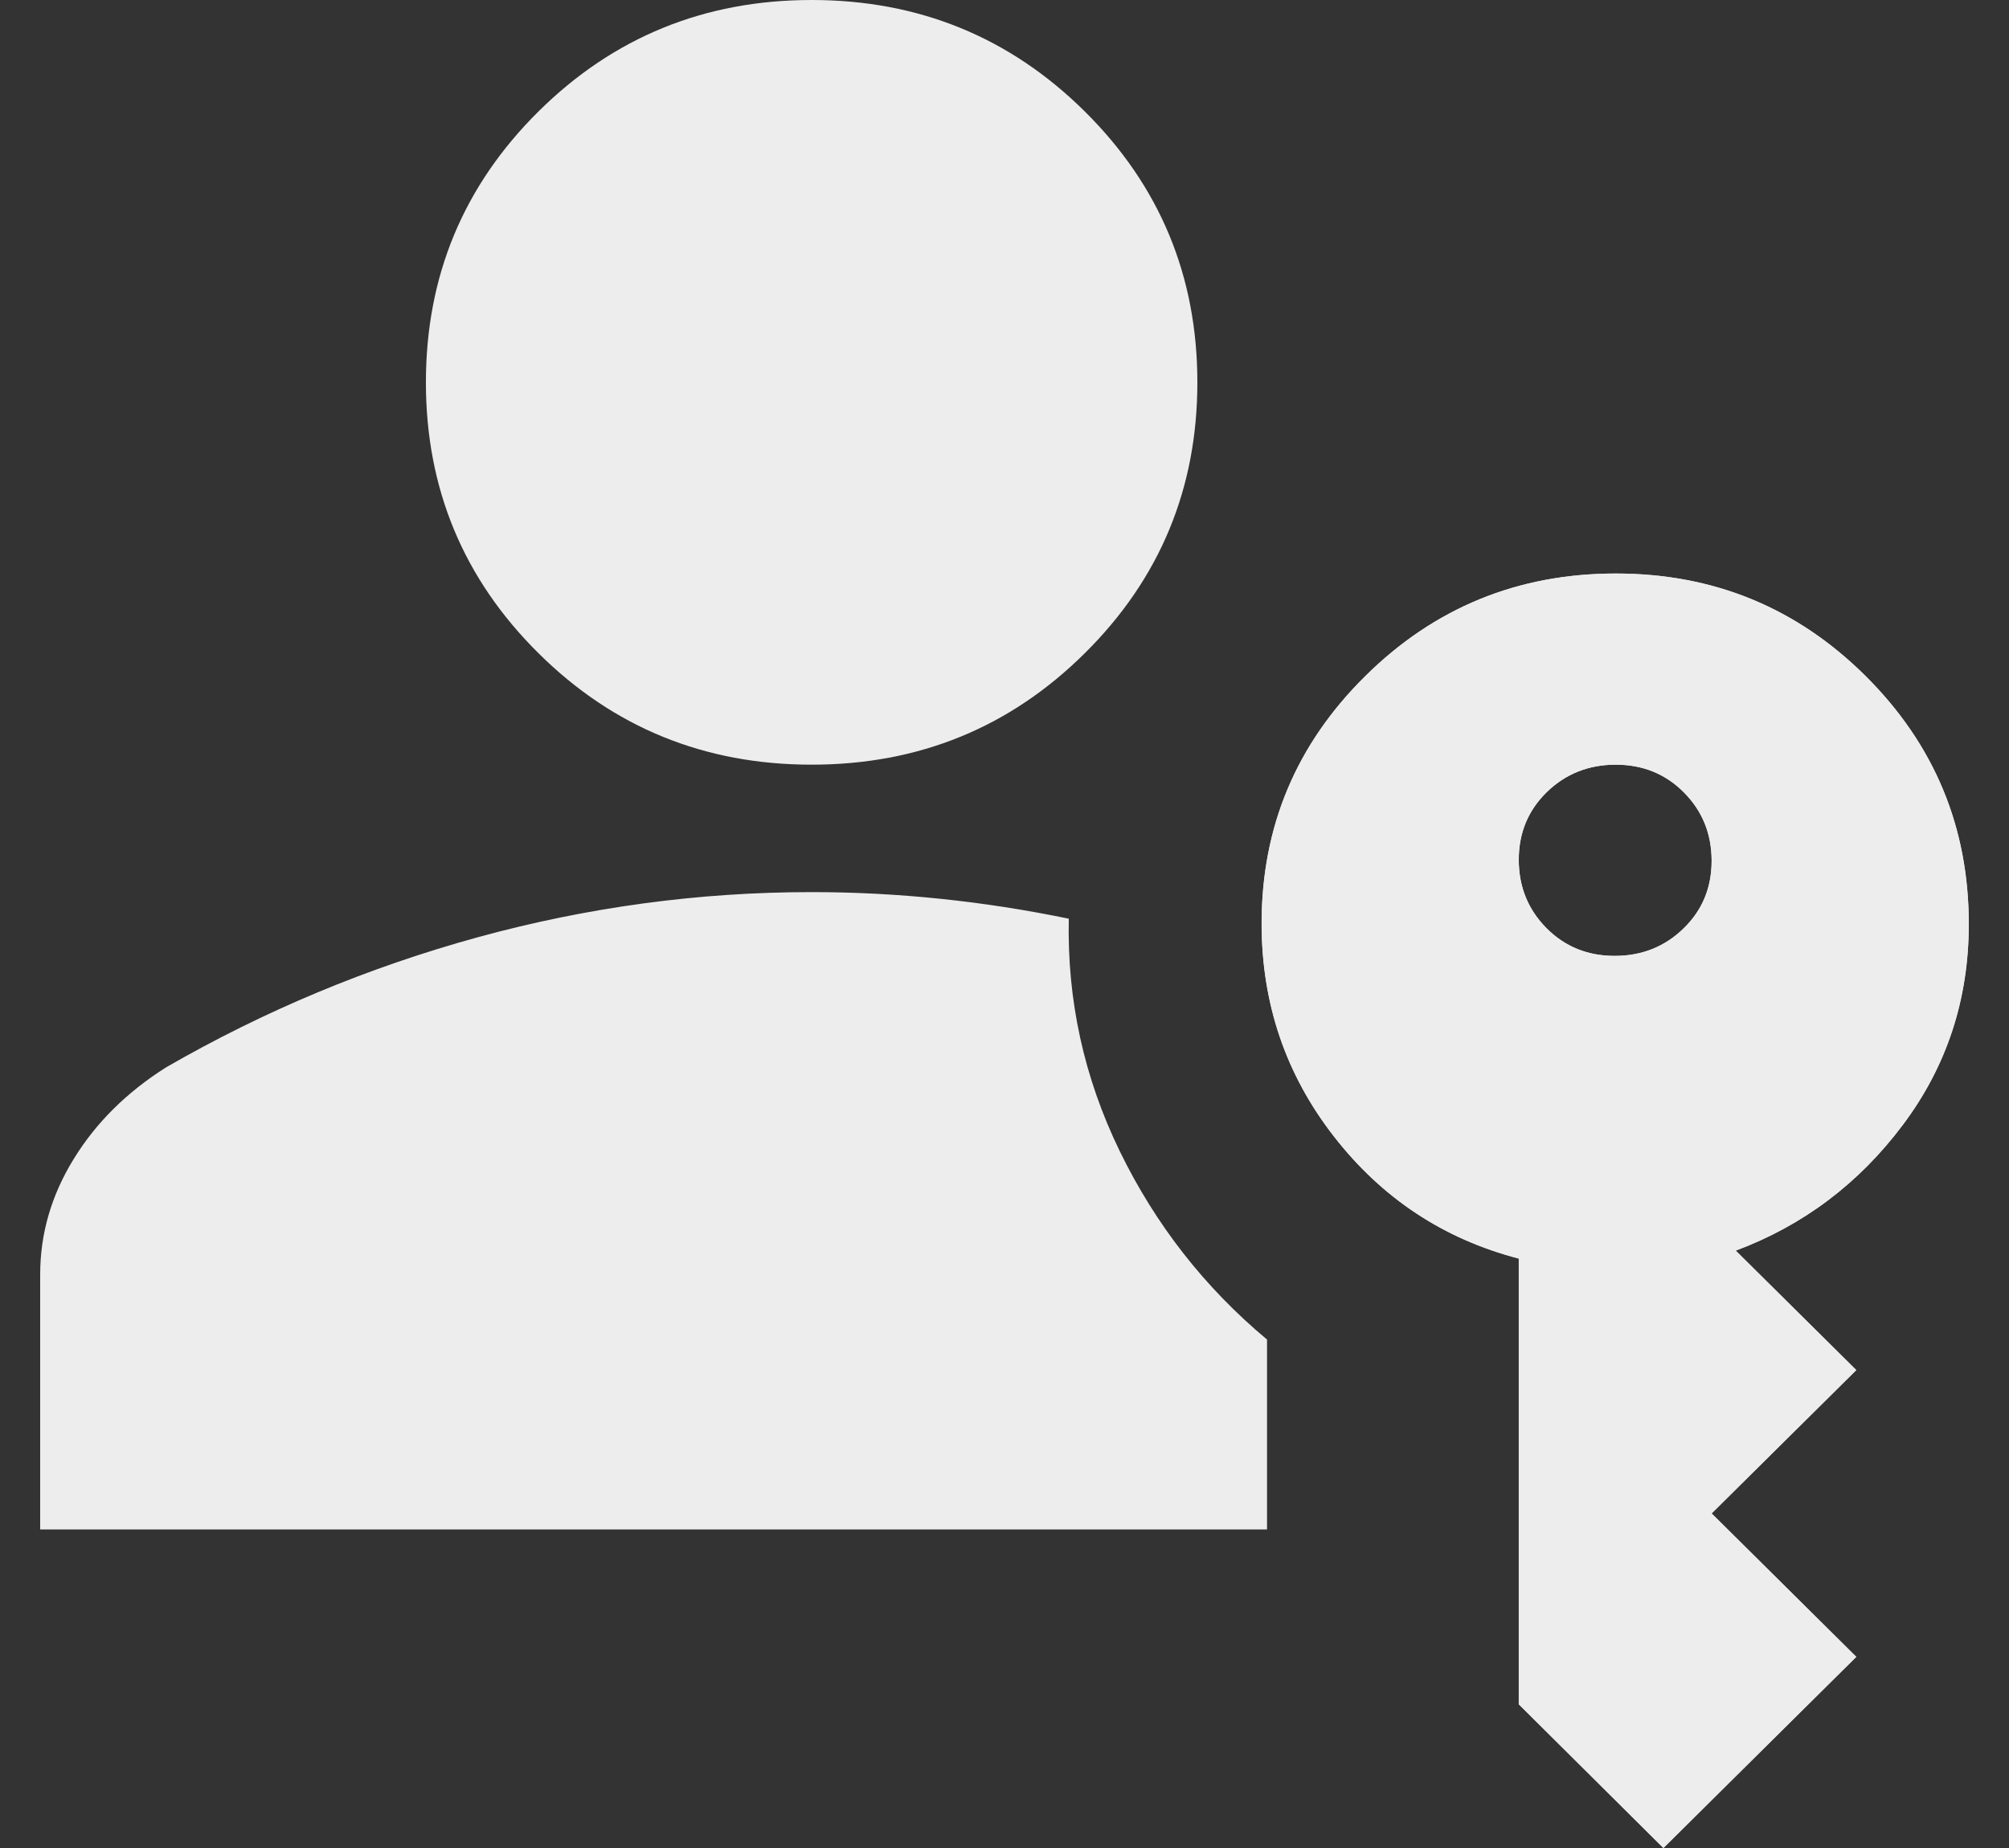 <svg width="25" height="23" viewBox="0 0 25 23" fill="none" xmlns="http://www.w3.org/2000/svg">
<rect x="0" y="0" width="25" height="23" fill="#333333" stroke="none"/>
<path d="M0.5 19.035V15.862C0.5 15.355 0.639 14.876 0.917 14.425C1.194 13.973 1.578 13.593 2.067 13.284C3.289 12.579 4.582 12.04 5.945 11.665C7.309 11.291 8.694 11.103 10.1 11.103C10.633 11.103 11.167 11.131 11.7 11.186C12.233 11.241 12.767 11.324 13.3 11.434C13.278 12.447 13.489 13.411 13.933 14.325C14.378 15.24 14.989 16.022 15.767 16.672V19.035H0.5ZM20.7 23L18.9 21.211V15.664C17.967 15.421 17.2 14.915 16.6 14.144C16 13.373 15.7 12.489 15.7 11.494C15.7 10.291 16.13 9.264 16.991 8.414C17.851 7.563 18.89 7.138 20.107 7.138C21.325 7.138 22.361 7.564 23.217 8.415C24.072 9.267 24.5 10.295 24.5 11.5C24.5 12.438 24.226 13.272 23.678 14.001C23.131 14.731 22.438 15.252 21.6 15.565L23.1 17.052L21.3 18.836L23.1 20.621L20.7 23ZM10.1 9.517C8.767 9.517 7.633 9.055 6.7 8.129C5.767 7.204 5.3 6.08 5.3 4.759C5.3 3.437 5.767 2.313 6.7 1.388C7.633 0.463 8.767 0 10.1 0C11.433 0 12.567 0.463 13.5 1.388C14.433 2.313 14.9 3.437 14.9 4.759C14.9 6.08 14.433 7.204 13.5 8.129C12.567 9.055 11.433 9.517 10.1 9.517ZM20.093 11.897C20.431 11.897 20.717 11.783 20.95 11.556C21.183 11.33 21.3 11.049 21.3 10.714C21.3 10.379 21.186 10.095 20.957 9.864C20.728 9.633 20.445 9.517 20.107 9.517C19.769 9.517 19.483 9.631 19.25 9.857C19.017 10.084 18.9 10.365 18.9 10.7C18.9 11.035 19.014 11.318 19.243 11.55C19.472 11.781 19.755 11.897 20.093 11.897Z" fill="#EDEDED"/>
<path d="M20.699 23L18.899 21.211V15.664C17.966 15.421 17.199 14.915 16.599 14.144C15.999 13.373 15.699 12.489 15.699 11.494C15.699 10.291 16.129 9.264 16.99 8.414C17.85 7.563 18.889 7.138 20.107 7.138C21.324 7.138 22.36 7.564 23.216 8.415C24.071 9.267 24.499 10.295 24.499 11.5C24.499 12.438 24.225 13.272 23.678 14.001C23.13 14.731 22.437 15.252 21.599 15.565L23.099 17.052L21.299 18.836L23.099 20.621L20.699 23ZM20.092 11.897C20.43 11.897 20.716 11.783 20.949 11.556C21.183 11.33 21.299 11.049 21.299 10.714C21.299 10.379 21.185 10.096 20.956 9.864C20.728 9.633 20.444 9.517 20.106 9.517C19.768 9.517 19.483 9.631 19.249 9.857C19.016 10.084 18.899 10.365 18.899 10.7C18.899 11.035 19.014 11.318 19.242 11.55C19.471 11.781 19.754 11.897 20.092 11.897Z" fill="#EDEDED"/>
</svg>
